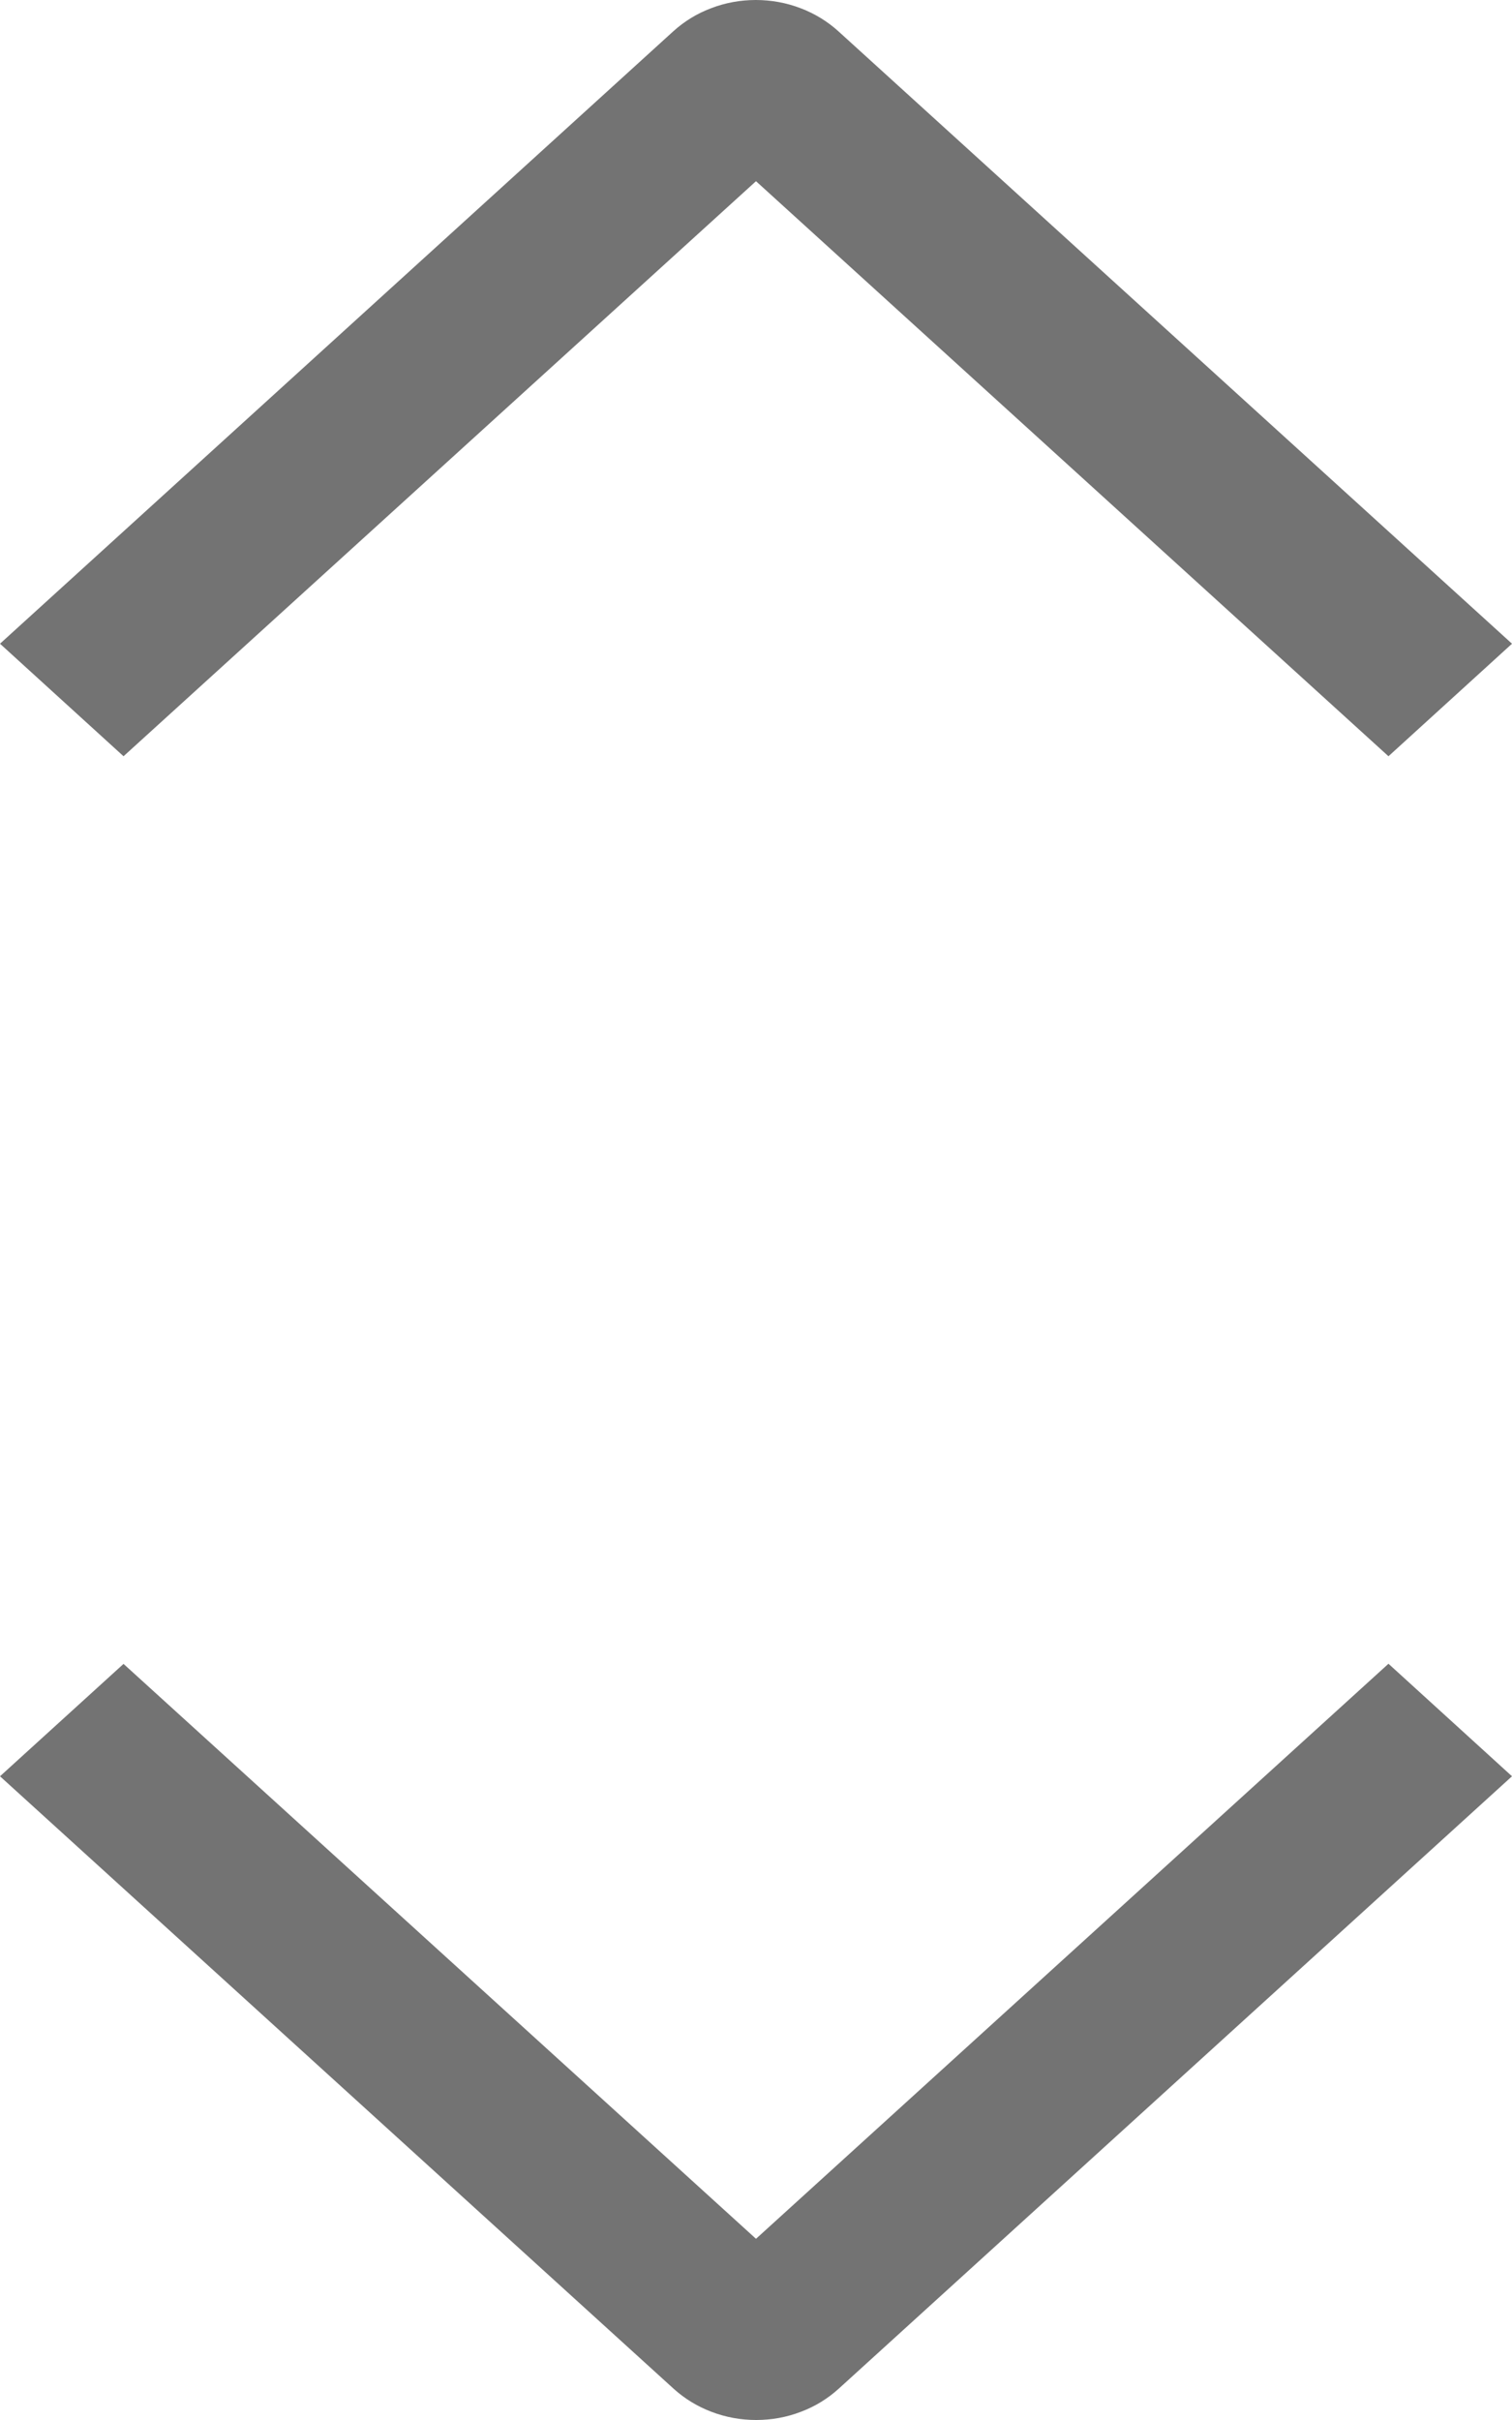 <svg xmlns="http://www.w3.org/2000/svg" width="10" height="16" viewBox="0 0 10 16" fill="none">
  <!-- Up Arrow -->
  <path d="M0.817 5L0 4.256L4.454 0.206C4.526 0.141 4.61 0.089 4.704 0.054C4.797 0.018 4.898 0 4.999 0C5.1 0 5.2 0.018 5.294 0.054C5.387 0.089 5.472 0.141 5.544 0.206L10 4.256L9.183 5L5 1.198L0.817 5Z" fill="#737373"/>
  
  <!-- Down Arrow (shifted down for more space) -->
  <path d="M9.183 11L10 11.744L5.546 15.794C5.474 15.859 5.39 15.911 5.296 15.946C5.203 15.982 5.102 16 5.001 16C4.9 16 4.8 15.982 4.706 15.946C4.613 15.911 4.528 15.859 4.456 15.794L0 11.744L0.817 11.001L5 14.802L9.183 11Z" fill="#737373"/>
</svg>
